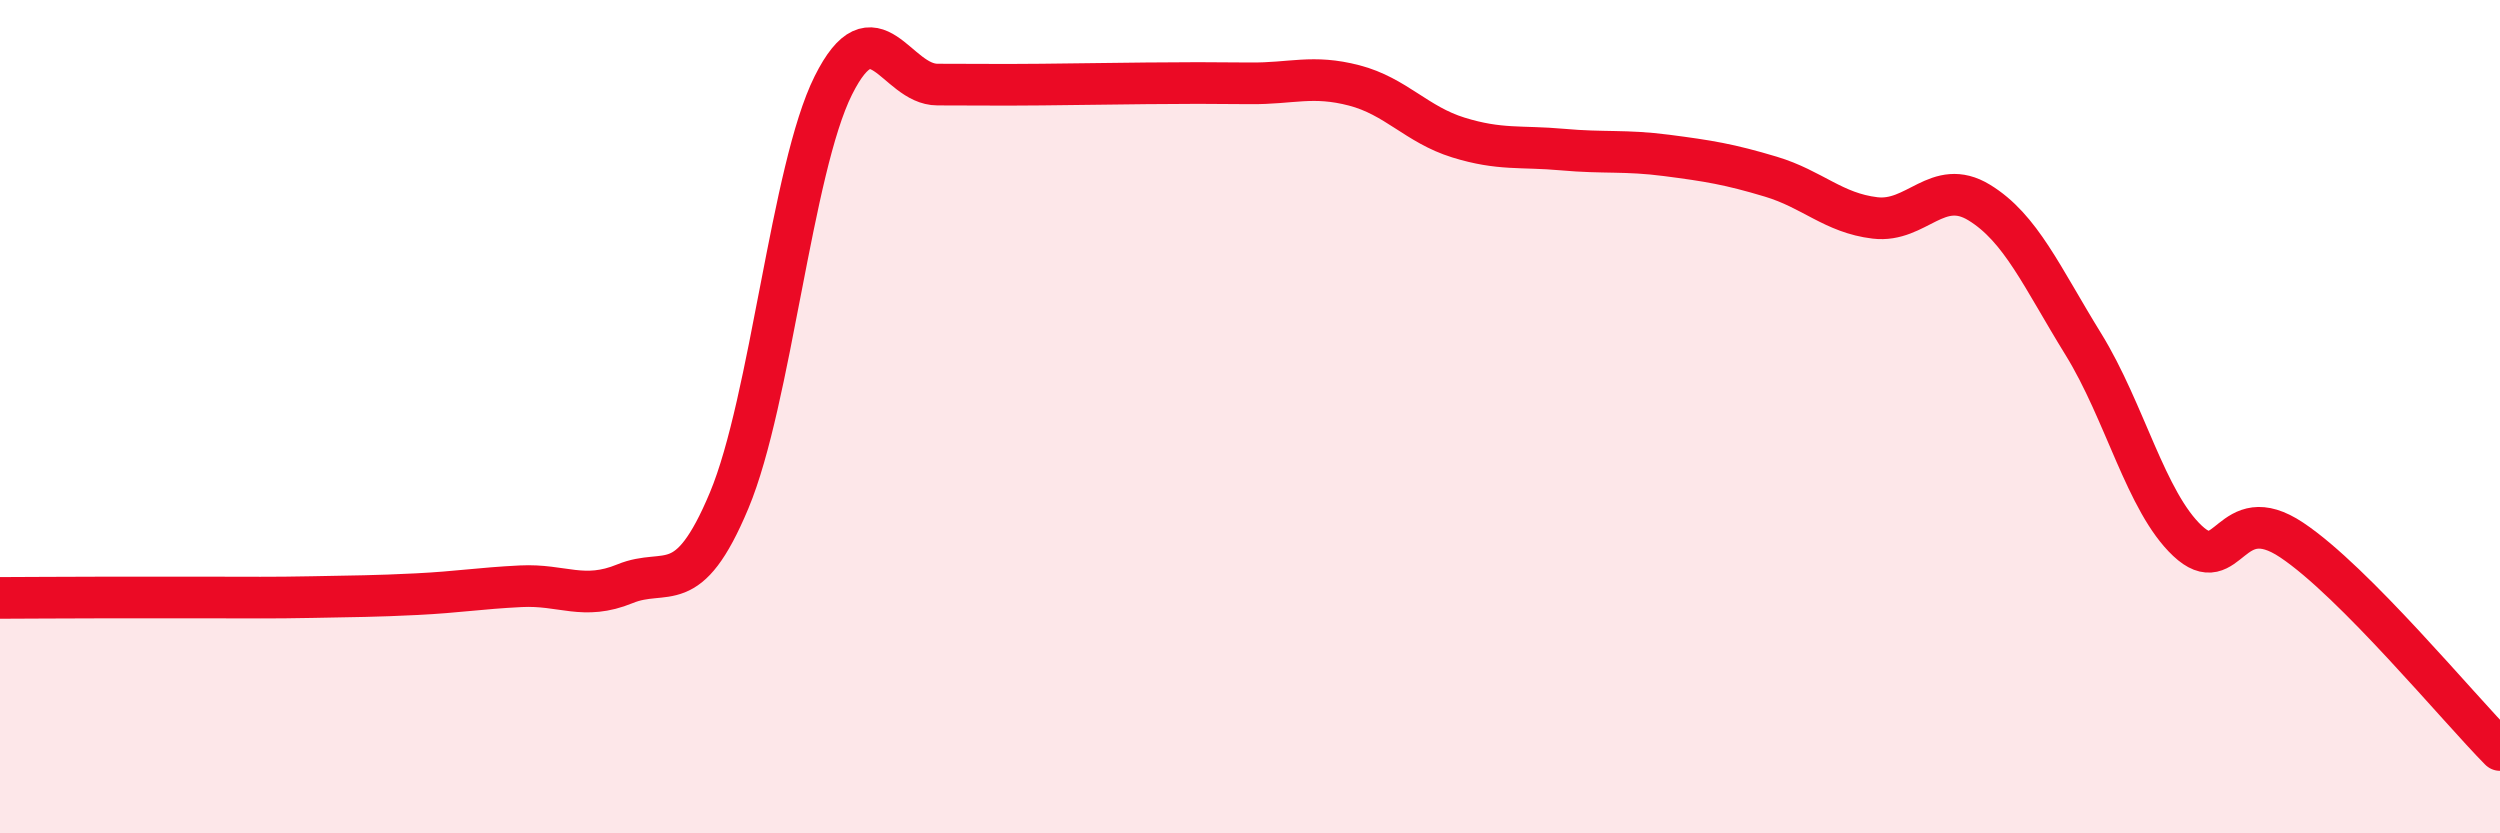 
    <svg width="60" height="20" viewBox="0 0 60 20" xmlns="http://www.w3.org/2000/svg">
      <path
        d="M 0,14.35 C 0.5,14.35 1.5,14.34 2.5,14.34 C 3.5,14.34 4,14.34 5,14.34 C 6,14.34 6.5,14.35 7.5,14.33 C 8.5,14.31 9,14.31 10,14.26 C 11,14.21 11.5,14.12 12.5,14.07 C 13.5,14.02 14,14.42 15,14.01 C 16,13.6 16.5,14.4 17.5,12.01 C 18.5,9.62 19,4.05 20,2.05 C 21,0.05 21.5,2.03 22.5,2.03 C 23.5,2.03 24,2.04 25,2.03 C 26,2.02 26.5,2.01 27.5,2 C 28.5,1.99 29,1.99 30,2 C 31,2.01 31.5,1.79 32.5,2.05 C 33.5,2.31 34,2.99 35,3.3 C 36,3.61 36.5,3.5 37.5,3.59 C 38.5,3.68 39,3.6 40,3.73 C 41,3.86 41.5,3.94 42.5,4.24 C 43.5,4.54 44,5.11 45,5.23 C 46,5.35 46.5,4.25 47.5,4.86 C 48.5,5.47 49,6.64 50,8.26 C 51,9.88 51.5,12.04 52.5,12.98 C 53.5,13.92 53.5,11.96 55,12.96 C 56.5,13.96 59,16.99 60,18L60 20L0 20Z"
        fill="#EB0A25"
        opacity="0.1"
        stroke-linecap="round"
        stroke-linejoin="round"
      />
      <path
        d="M 0,14.35 C 0.5,14.35 1.5,14.34 2.5,14.34 C 3.5,14.34 4,14.34 5,14.34 C 6,14.34 6.5,14.35 7.5,14.33 C 8.5,14.31 9,14.31 10,14.26 C 11,14.21 11.5,14.12 12.5,14.07 C 13.5,14.02 14,14.42 15,14.01 C 16,13.6 16.5,14.4 17.5,12.01 C 18.5,9.62 19,4.05 20,2.05 C 21,0.05 21.5,2.03 22.5,2.03 C 23.5,2.03 24,2.04 25,2.03 C 26,2.02 26.5,2.01 27.5,2 C 28.5,1.99 29,1.99 30,2 C 31,2.01 31.5,1.79 32.5,2.05 C 33.5,2.31 34,2.99 35,3.3 C 36,3.61 36.5,3.5 37.5,3.59 C 38.5,3.68 39,3.6 40,3.73 C 41,3.86 41.5,3.94 42.5,4.24 C 43.5,4.54 44,5.11 45,5.23 C 46,5.35 46.5,4.25 47.5,4.86 C 48.5,5.47 49,6.64 50,8.26 C 51,9.88 51.5,12.04 52.5,12.98 C 53.5,13.92 53.5,11.96 55,12.96 C 56.5,13.96 59,16.99 60,18"
        stroke="#EB0A25"
        stroke-width="1"
        fill="none"
        stroke-linecap="round"
        stroke-linejoin="round"
      />
    </svg>
  